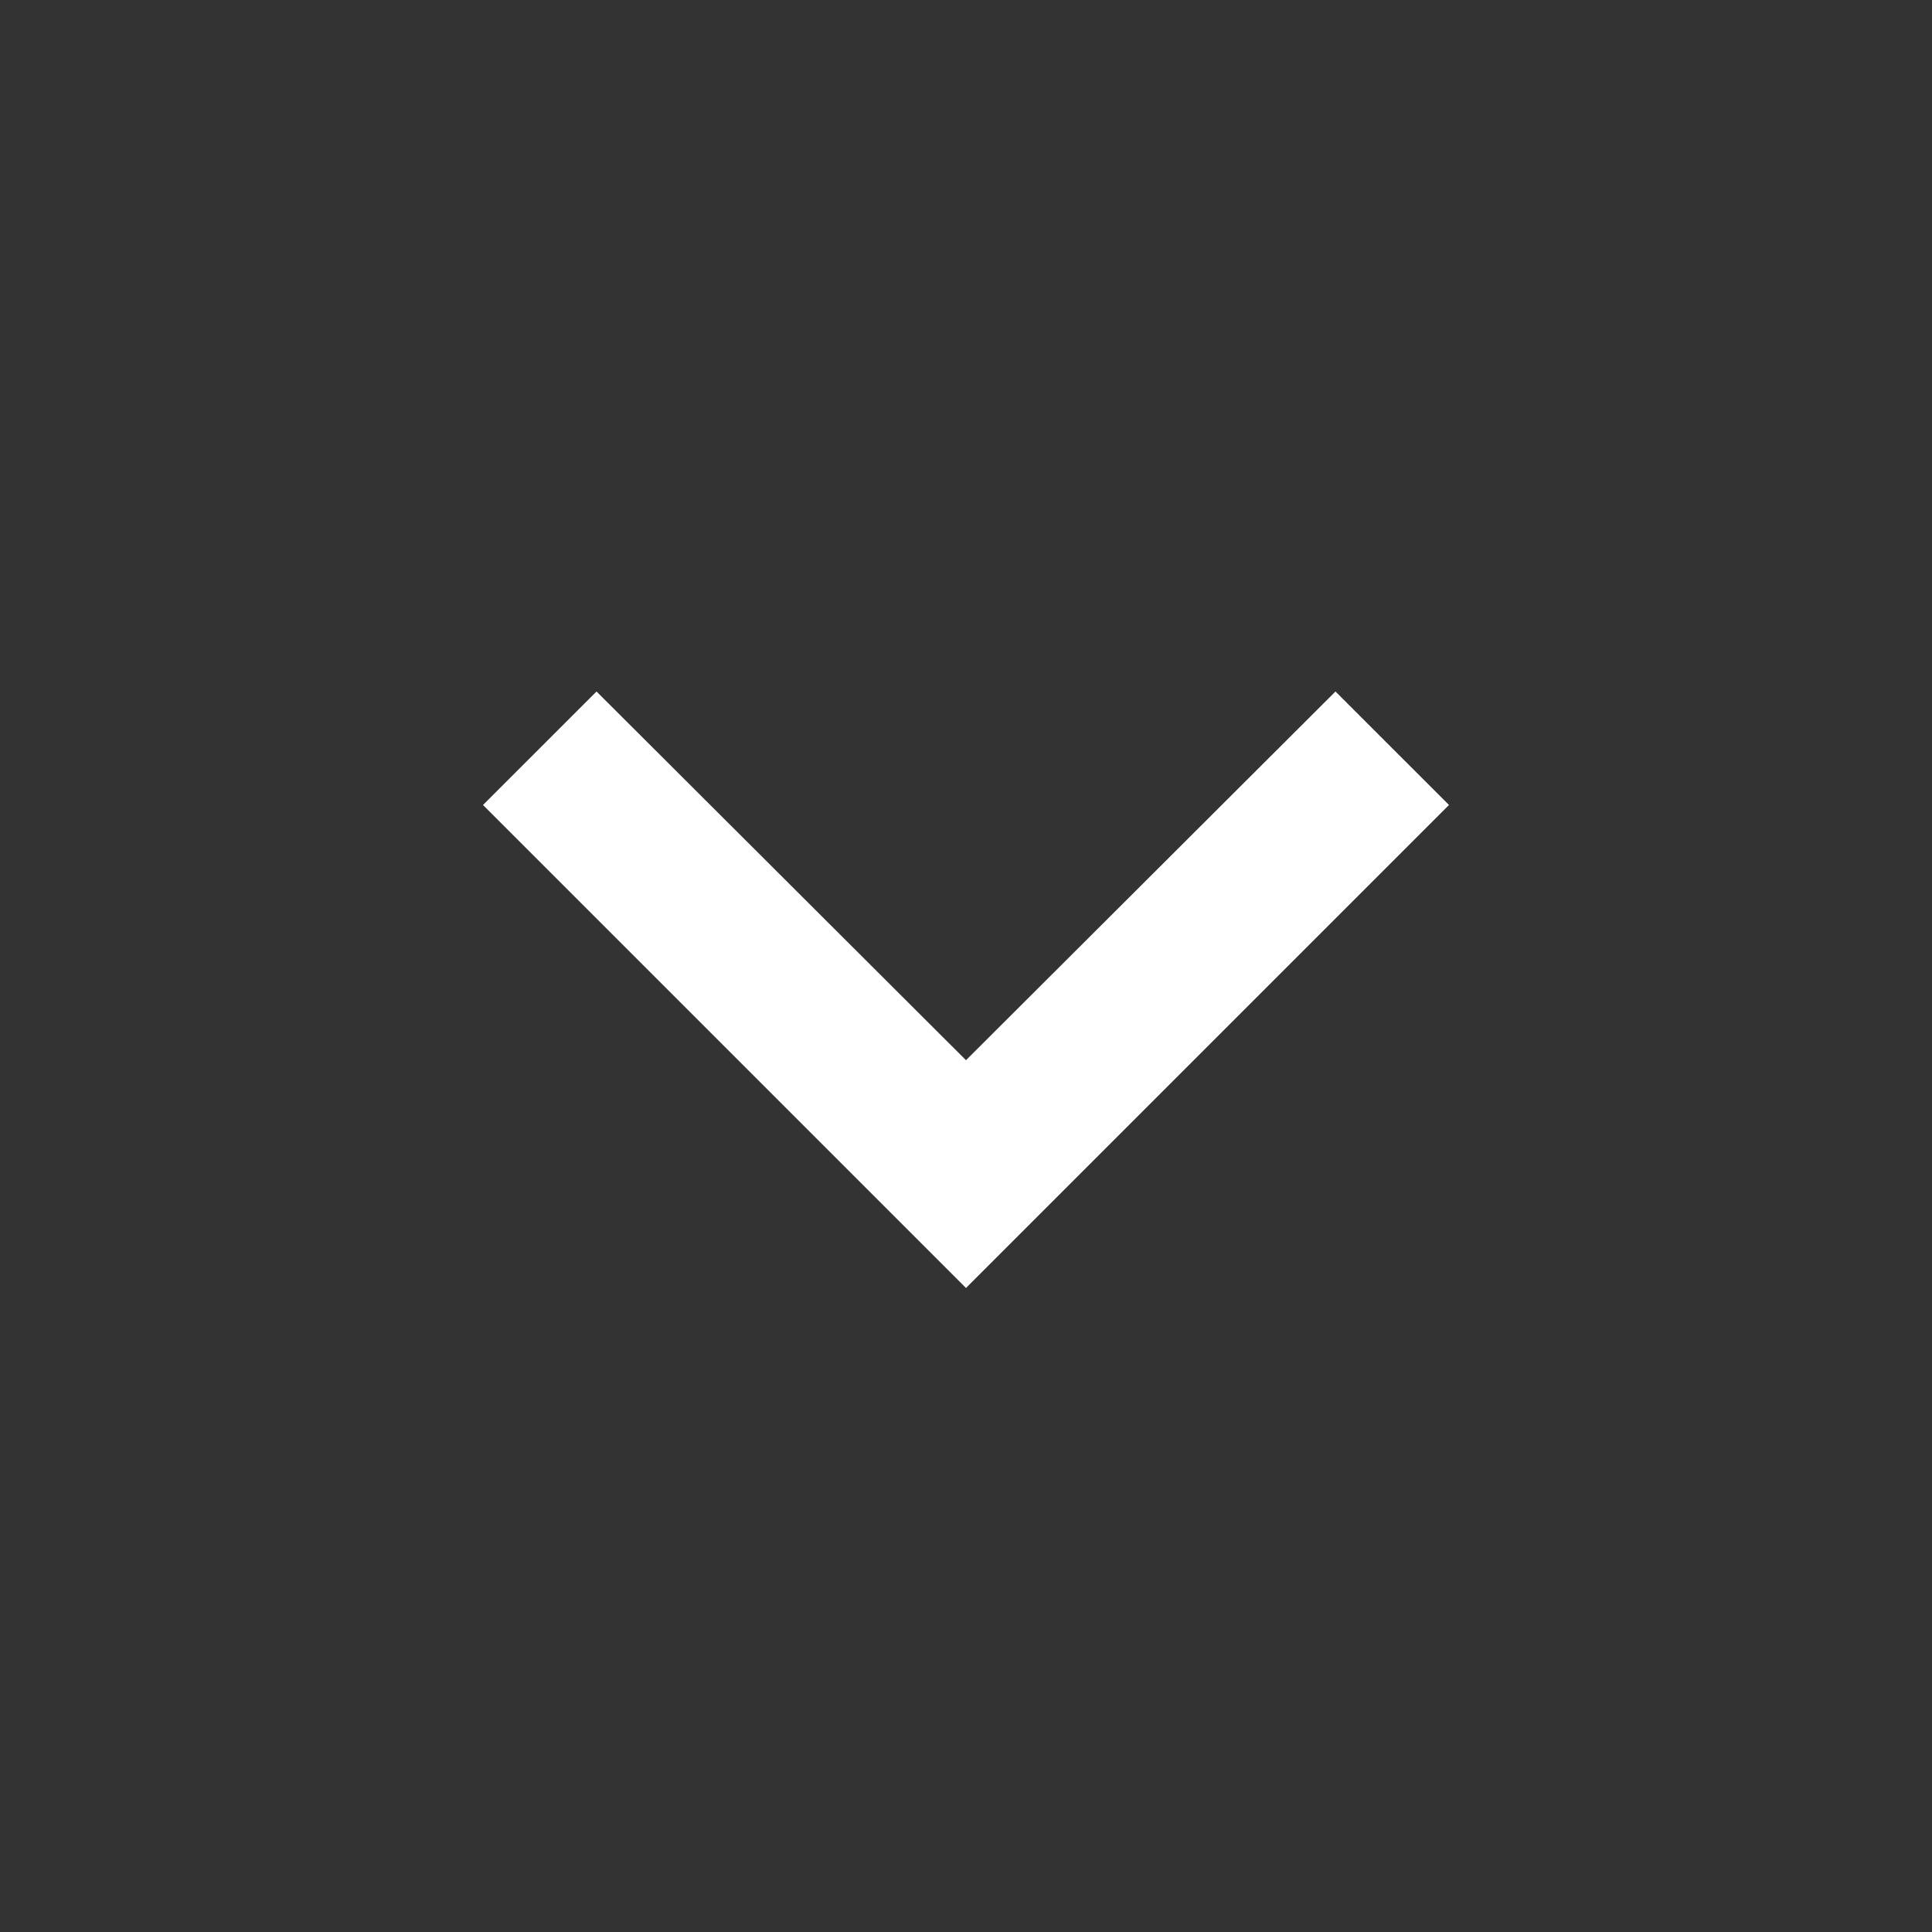 <svg width="50" height="50" viewBox="0 0 50 50" fill="none" xmlns="http://www.w3.org/2000/svg">
<rect x="0" y="0" width="50" height="50" fill="#333333" stroke="none"/>
<path d="M15.438 17.896L25 27.438L34.562 17.896L37.5 20.833L25 33.333L12.5 20.833L15.438 17.896Z" fill="white"/>
</svg>
